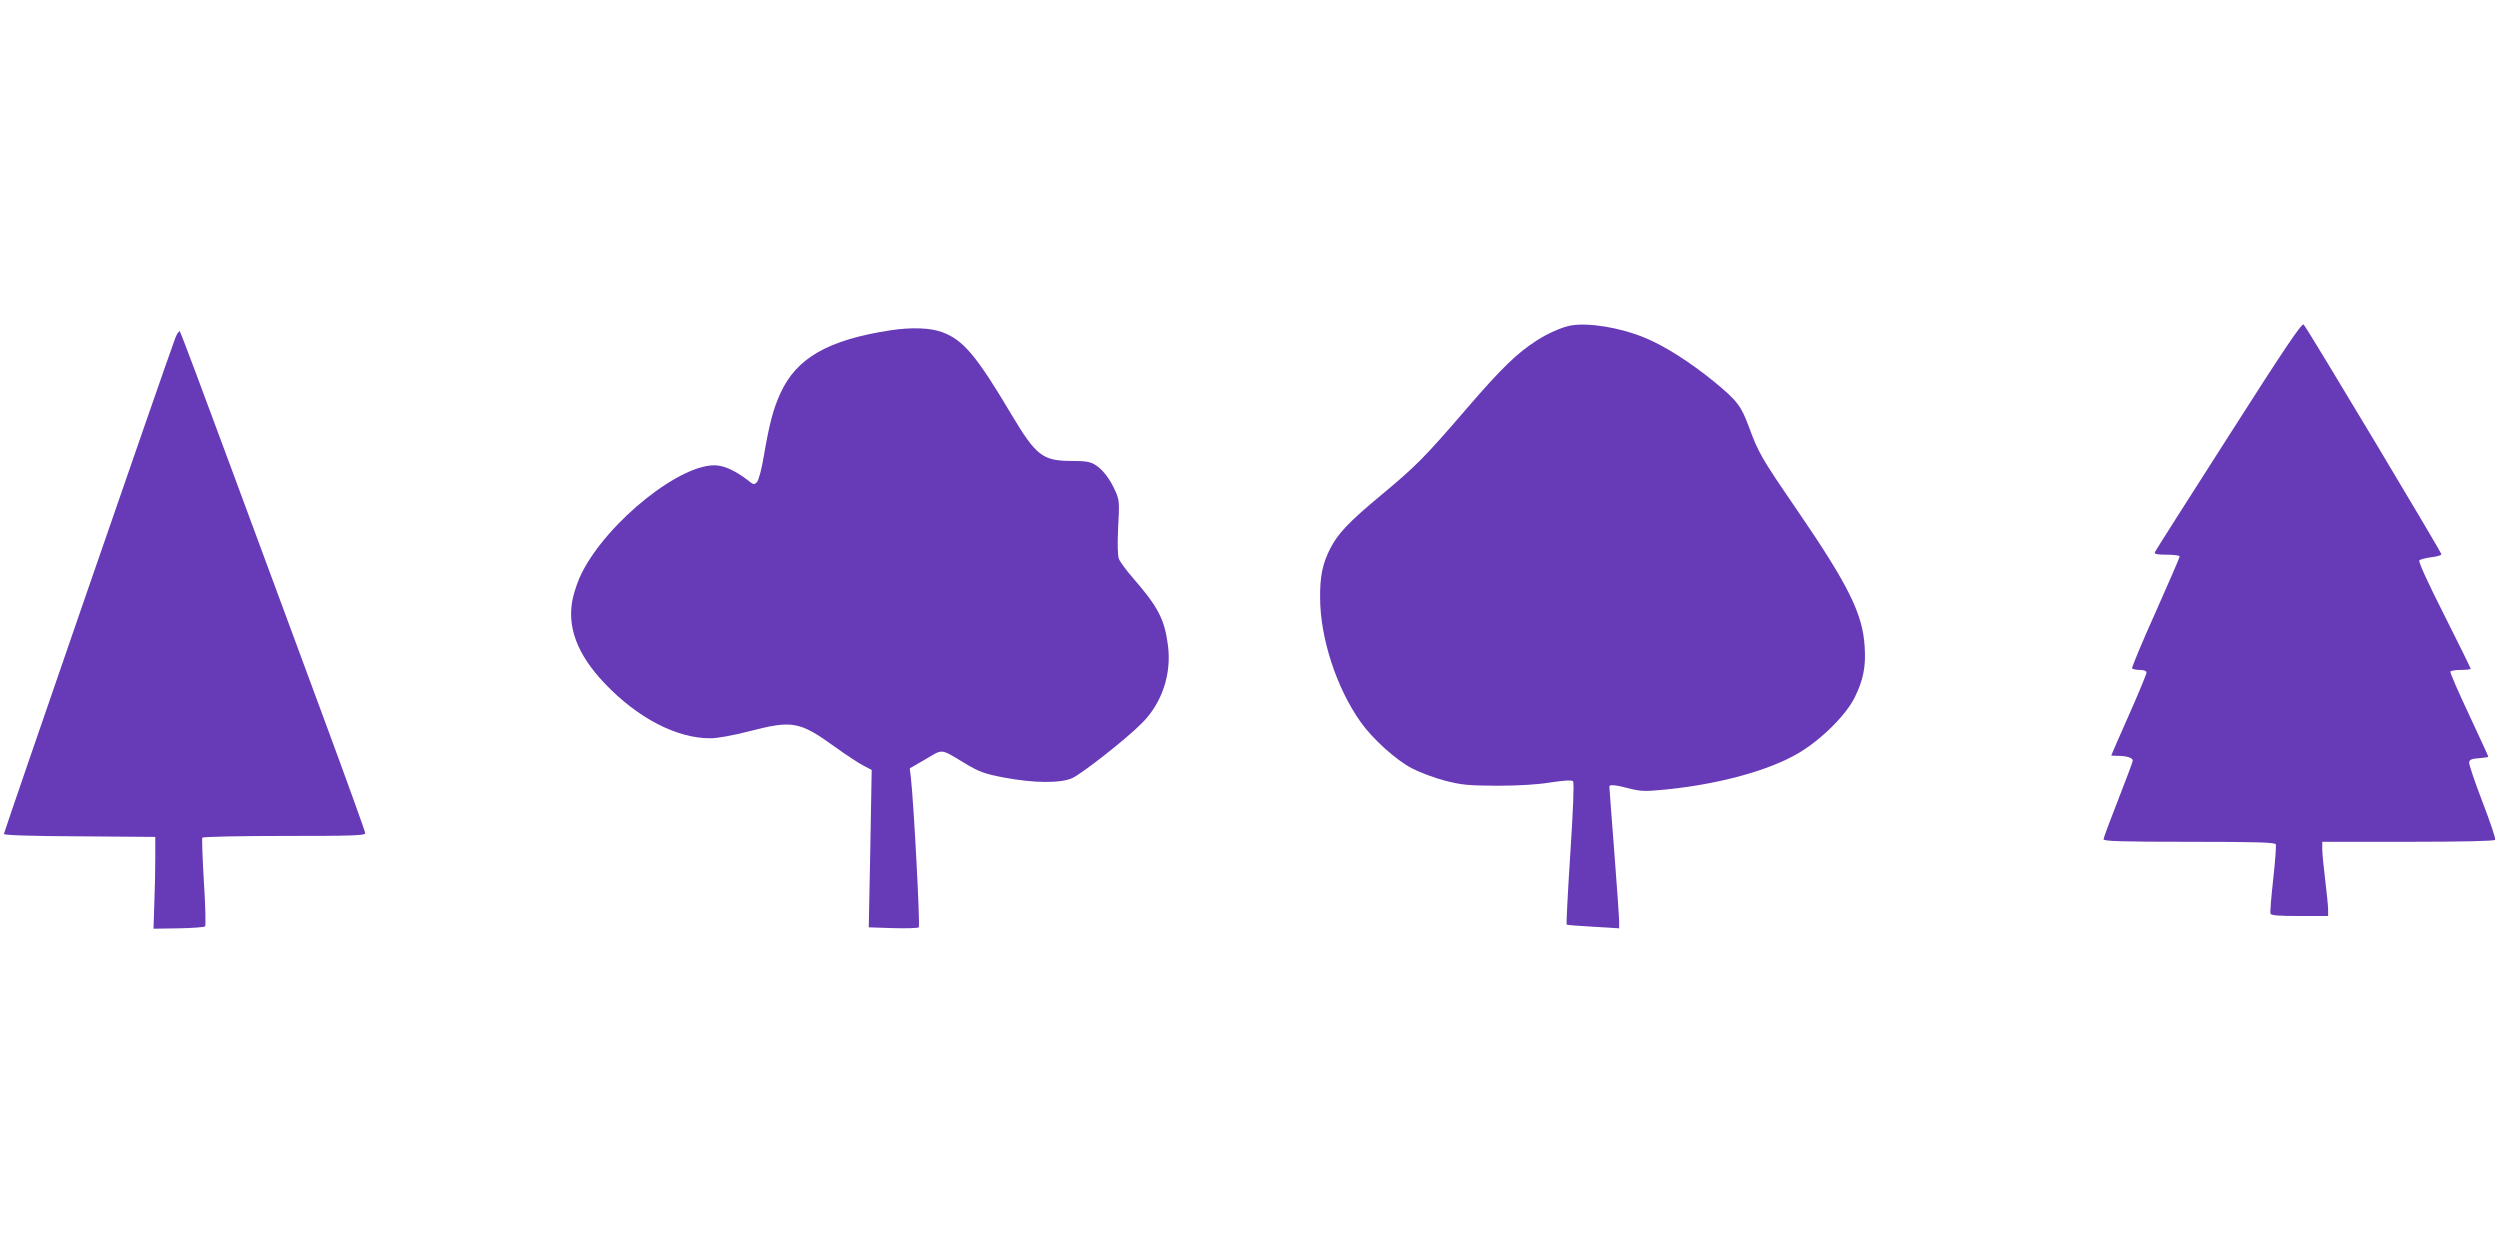 <?xml version="1.0" standalone="no"?>
<!DOCTYPE svg PUBLIC "-//W3C//DTD SVG 20010904//EN"
 "http://www.w3.org/TR/2001/REC-SVG-20010904/DTD/svg10.dtd">
<svg version="1.0" xmlns="http://www.w3.org/2000/svg"
 width="1280pt" height="640pt" viewBox="0 0 1280 640"
 preserveAspectRatio="xMidYMid meet">
<g transform="translate(0,640) scale(0.1,-0.1)"
fill="#673ab7" stroke="none">
<path d="M11411 4168 c-205 -320 -375 -588 -378 -595 -4 -10 11 -13 61 -13 36
0 66 -4 66 -9 0 -5 -56 -134 -124 -287 -69 -153 -122 -282 -120 -286 3 -4 21
-8 40 -8 22 0 34 -5 34 -14 0 -7 -40 -105 -90 -217 -49 -111 -90 -204 -90
-206 0 -2 15 -3 33 -3 45 0 77 -10 77 -24 0 -6 -34 -96 -75 -201 -41 -104 -75
-196 -75 -202 0 -10 94 -13 439 -13 342 0 440 -3 443 -13 3 -6 -3 -86 -13
-177 -10 -91 -17 -171 -14 -178 3 -9 42 -12 150 -12 l145 0 0 33 c0 17 -7 86
-15 152 -8 65 -15 136 -15 157 l0 38 439 0 c287 0 442 4 446 10 4 6 -26 93
-65 195 -39 102 -70 193 -68 202 2 14 15 19 51 21 26 2 47 5 47 8 0 3 -45 100
-99 216 -55 117 -98 215 -95 220 3 4 27 8 55 8 27 0 49 3 49 6 0 3 -61 127
-136 276 -85 168 -133 273 -127 279 5 5 33 12 61 16 29 3 52 10 52 15 0 11
-686 1156 -705 1176 -9 10 -90 -109 -384 -570z"/>
<path d="M8040 4733 c-43 -8 -120 -42 -173 -77 -100 -64 -181 -143 -356 -346
-217 -252 -259 -295 -442 -447 -166 -138 -219 -195 -259 -273 -39 -78 -52
-141 -51 -250 0 -206 84 -463 207 -636 61 -87 180 -194 263 -238 39 -20 115
-49 169 -63 86 -22 117 -25 267 -26 109 0 208 6 274 17 67 10 108 13 115 6 6
-6 1 -140 -14 -370 -13 -198 -21 -362 -19 -364 2 -2 64 -7 137 -11 l132 -8 0
34 c0 19 -11 180 -25 359 -14 179 -25 328 -25 333 0 11 30 9 102 -10 59 -15
80 -16 190 -5 268 27 526 97 676 186 116 68 245 196 289 287 43 88 57 156 50
259 -10 167 -82 313 -347 700 -183 267 -197 292 -245 423 -41 110 -60 135
-179 233 -119 97 -251 182 -353 224 -127 53 -291 80 -383 63z"/>
<path d="M4560 4709 c-320 -49 -482 -142 -564 -322 -37 -80 -57 -157 -86 -326
-11 -66 -26 -121 -35 -130 -13 -13 -18 -13 -42 7 -60 47 -117 75 -162 79 -179
16 -558 -285 -692 -550 -17 -32 -37 -90 -46 -129 -32 -145 21 -288 163 -437
168 -177 368 -281 540 -281 38 0 114 14 200 36 222 57 257 51 439 -80 57 -41
122 -84 146 -96 l42 -22 -7 -403 -8 -403 124 -4 c68 -2 127 0 132 4 8 6 -25
625 -40 764 l-6 50 81 47 c92 54 73 56 206 -24 69 -41 96 -51 195 -70 154 -29
289 -30 350 -3 51 24 276 200 356 281 103 102 153 251 134 398 -17 133 -50
197 -177 343 -35 40 -68 85 -74 100 -7 17 -8 76 -4 163 7 126 6 139 -14 184
-28 63 -65 112 -105 136 -24 15 -50 19 -119 19 -148 0 -182 26 -308 237 -180
303 -247 382 -354 422 -60 23 -160 26 -265 10z"/>
<path d="M897 4668 c-41 -108 -877 -2528 -877 -2538 0 -6 131 -11 388 -12
l387 -3 0 -110 c0 -60 -2 -166 -5 -235 l-4 -125 128 2 c71 1 132 6 136 10 4 4
2 107 -6 227 -7 120 -11 223 -8 227 3 5 192 9 420 9 349 0 414 2 414 14 0 8
-96 274 -214 593 -118 318 -329 891 -471 1273 -141 382 -260 699 -264 703 -4
4 -15 -11 -24 -35z"/>
</g>
</svg>
